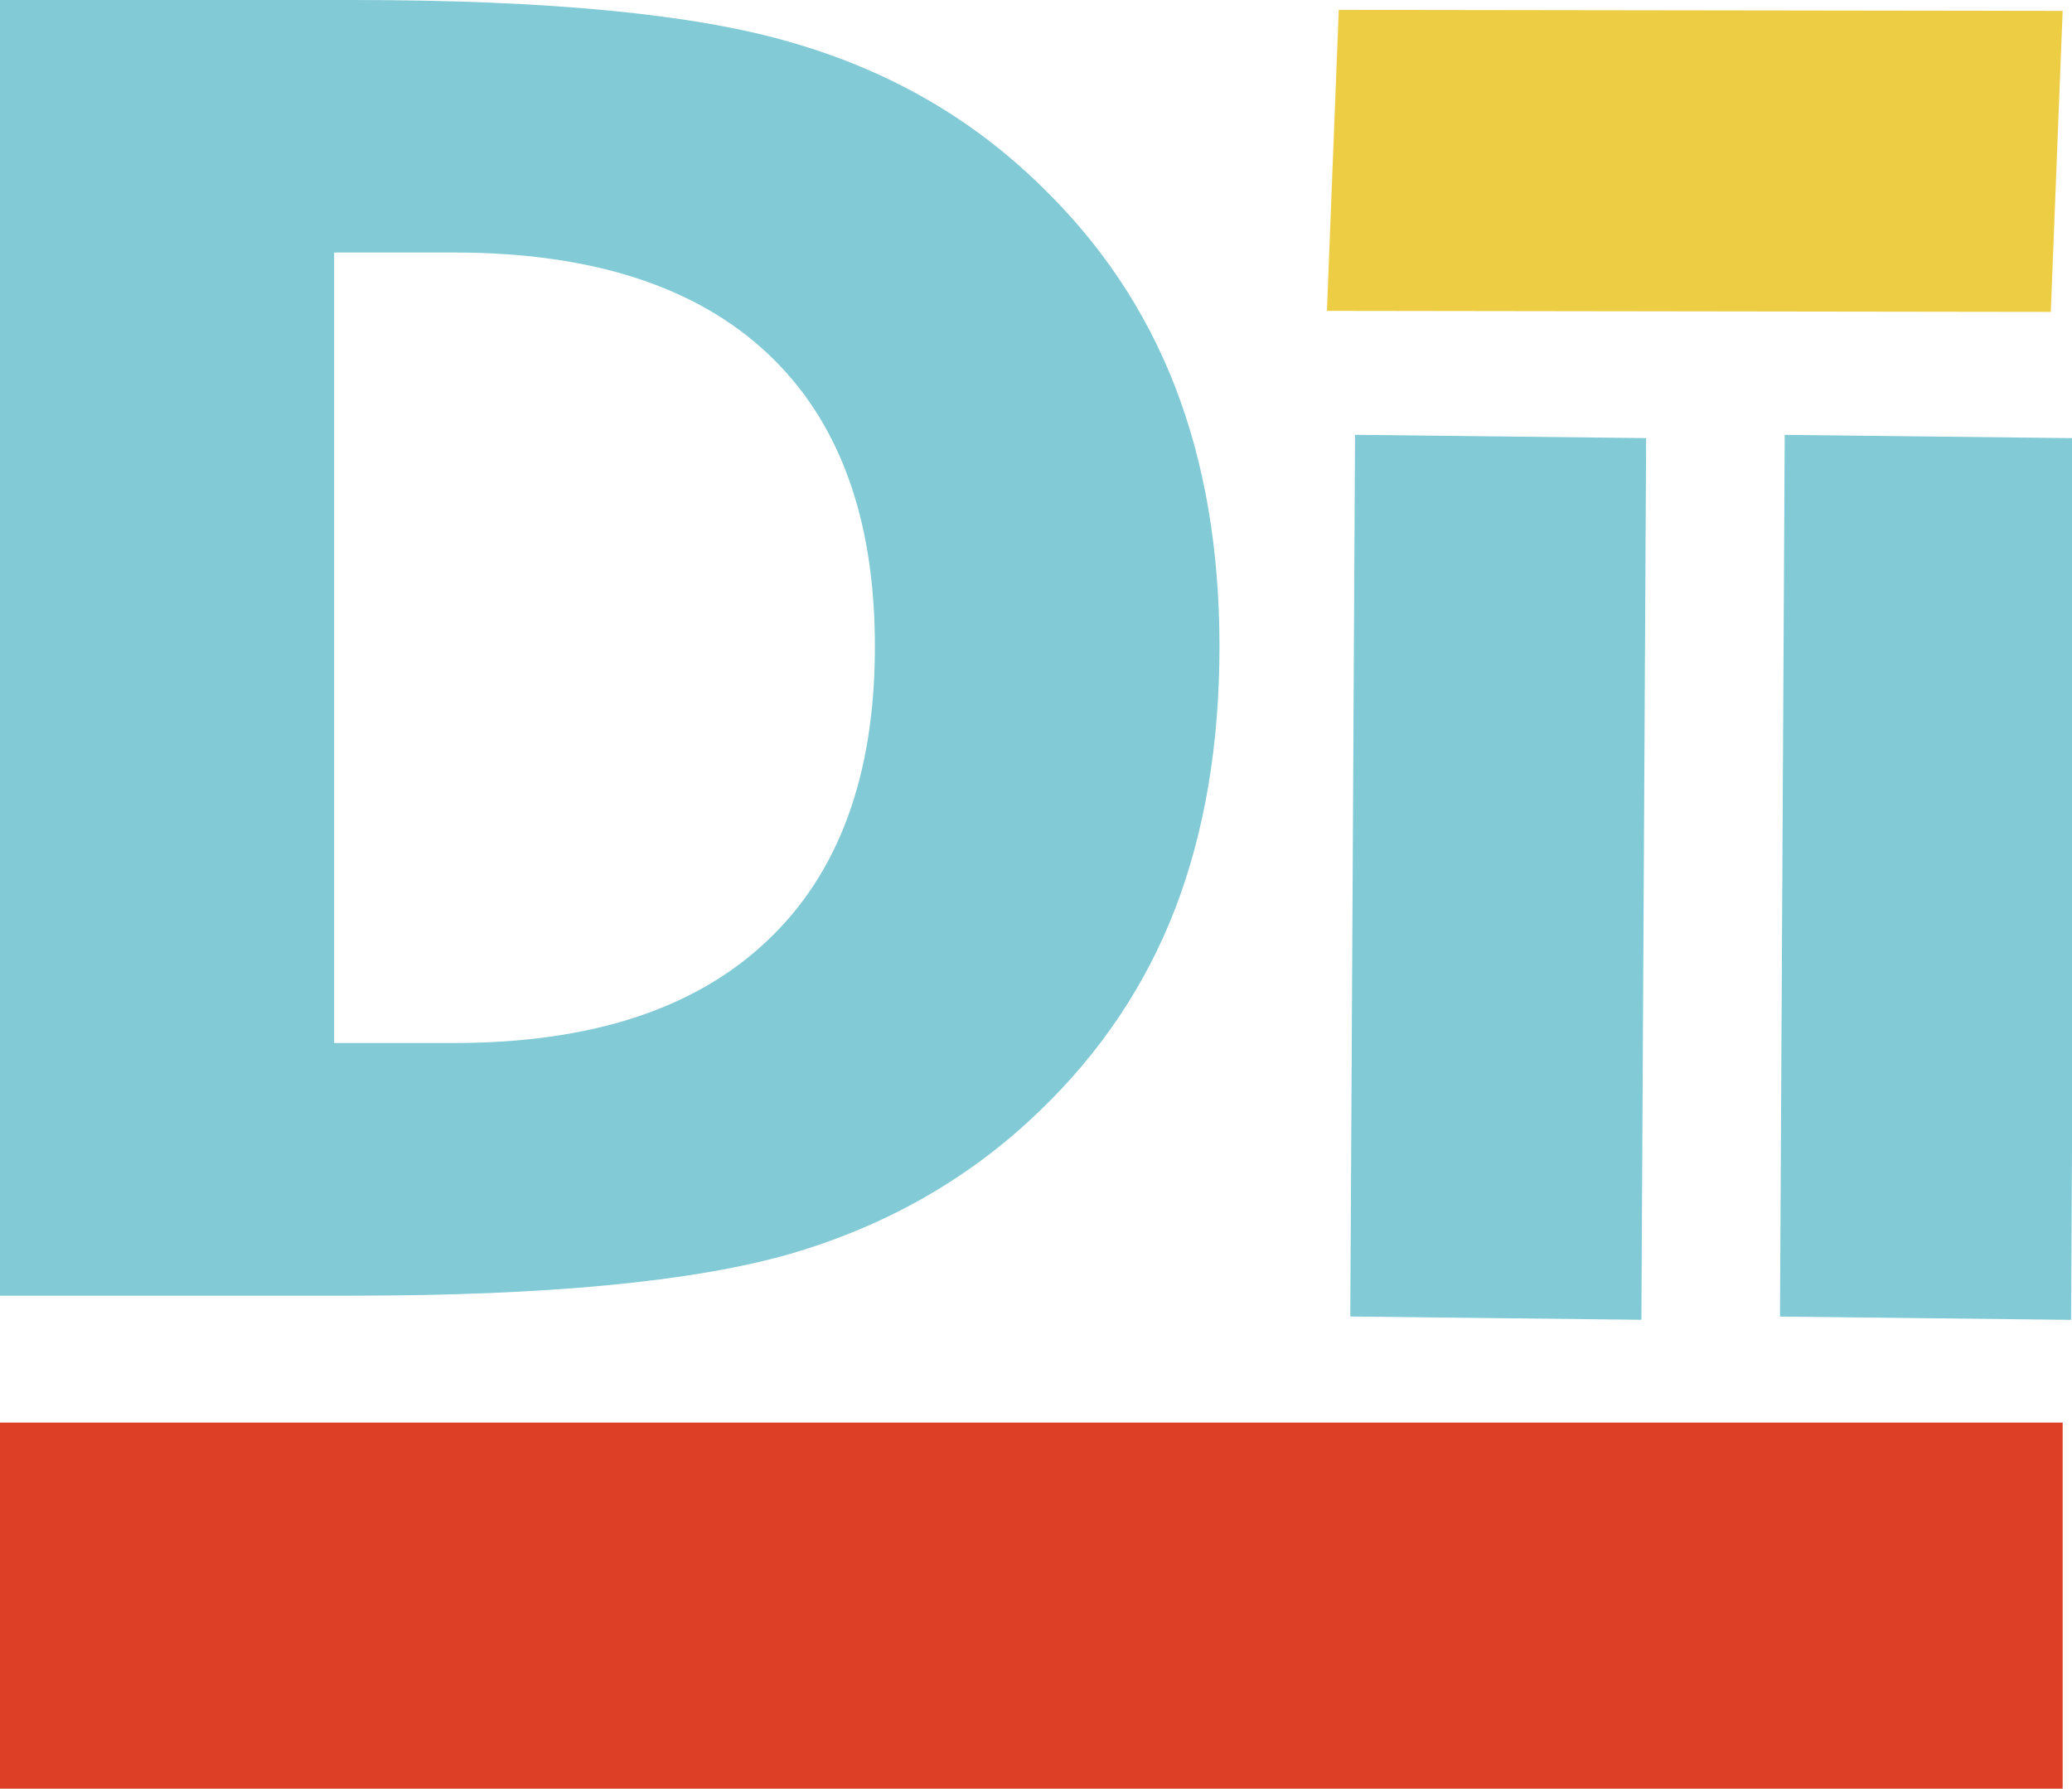 <?xml version="1.0" encoding="UTF-8" standalone="no"?>
<!-- Created with Inkscape (http://www.inkscape.org/) -->

<svg
   width="30.018mm"
   height="25.919mm"
   viewBox="0 0 30.018 25.919"
   version="1.1"
   id="svg5"
   sodipodi:docname="diized_logo_Sqr.svg"
   inkscape:version="1.2.2 (b0a8486541, 2022-12-01)"
   xmlns:inkscape="http://www.inkscape.org/namespaces/inkscape"
   xmlns:sodipodi="http://sodipodi.sourceforge.net/DTD/sodipodi-0.dtd"
   xmlns:xlink="http://www.w3.org/1999/xlink"
   xmlns="http://www.w3.org/2000/svg"
   xmlns:svg="http://www.w3.org/2000/svg">
  <sodipodi:namedview
     id="namedview27"
     pagecolor="#ffffff"
     bordercolor="#000000"
     borderopacity="0.25"
     inkscape:showpageshadow="2"
     inkscape:pageopacity="0.0"
     inkscape:pagecheckerboard="0"
     inkscape:deskcolor="#d1d1d1"
     inkscape:document-units="mm"
     showgrid="false"
     inkscape:zoom="2.4341919"
     inkscape:cx="180.75814"
     inkscape:cy="37.178663"
     inkscape:window-width="1854"
     inkscape:window-height="1003"
     inkscape:window-x="0"
     inkscape:window-y="0"
     inkscape:window-maximized="1"
     inkscape:current-layer="layer1"
     showguides="false" />
  <defs
     id="defs2">
    <color-profile
       name="Apple-RGB"
       xlink:href="file:///usr/share/color/icc/colord/AppleRGB.icc"
       id="color-profile331" />
    <rect
       x="72.813"
       y="341.512"
       width="565.258"
       height="375.874"
       id="rect236" />
    <rect
       x="72.813"
       y="341.512"
       width="565.258"
       height="375.874"
       id="rect2945" />
    <rect
       x="72.813"
       y="341.512"
       width="565.258"
       height="375.874"
       id="rect2947" />
  </defs>
  <g
     id="layer1"
     transform="translate(-8.073,-97.953)"
     inkscape:groupmode="layer"
     style="display:inline">
    <g
       aria-label="-"
       transform="matrix(0.002,-0.372,0.265,0.003,-72.406,145.174)"
       id="text234"
       style="font-weight:bold;font-size:112px;font-family:'DejaVu Sans';-inkscape-font-specification:'DejaVu Sans Bold';white-space:pre;shape-inside:url(#rect236);display:inline;fill:#81cad6;stroke-width:4.422">
      <path
         d="m 78.883,400.41 h 34.344 v 15.914 H 78.883 Z"
         id="path1114" />
    </g>
    <g
       aria-label="-"
       transform="matrix(0.002,-0.372,0.265,0.003,-78.631,145.173)"
       id="text2939"
       style="font-weight:bold;font-size:112px;font-family:'DejaVu Sans';-inkscape-font-specification:'DejaVu Sans Bold';white-space:pre;shape-inside:url(#rect2945);display:inline;fill:#81cad6;stroke-width:4.422">
      <path
         d="m 78.883,400.41 h 34.344 v 15.914 H 78.883 Z"
         id="path1117" />
    </g>
    <g
       aria-label="-"
       transform="matrix(0.005,-0.127,0.659,9.0427175e-4,-236.968,112.114)"
       id="text2941"
       style="font-weight:bold;font-size:112px;font-family:'DejaVu Sans';-inkscape-font-specification:'DejaVu Sans Bold';white-space:pre;shape-inside:url(#rect2947);display:inline;fill:#edcd44;stroke-width:4.422">
      <path
         d="m 78.883,400.41 h 34.344 v 15.914 H 78.883 Z"
         id="path1120" />
    </g>
    <g
       aria-label="D"
       transform="translate(4.748,4.116)"
       id="text3860"
       style="font-weight:bold;font-size:25.753px;font-family:'DejaVu Sans';-inkscape-font-specification:'DejaVu Sans Bold';display:inline;fill:#81cad6;stroke-width:1.17">
      <path
         d="m 8.166,97.496 v 11.455 h 1.735 q 2.968,0 4.527,-1.471 1.572,-1.471 1.572,-4.275 0,-2.792 -1.559,-4.25 -1.559,-1.459 -4.539,-1.459 z M 3.325,93.837 h 5.105 q 4.275,0 6.363,0.616 2.1,0.604 3.596,2.062 1.32,1.27 1.962,2.93 0.641,1.66 0.641,3.76 0,2.125 -0.641,3.798 -0.641,1.66 -1.962,2.93 -1.509,1.459 -3.621,2.075 -2.113,0.604 -6.338,0.604 H 3.325 Z"
         id="path1123" />
    </g>
    <rect
       style="fill:#dc3e26;fill-opacity:1;stroke:none;stroke-width:41.376"
       id="rect436"
       width="29.883"
       height="5.306"
       x="8.073"
       y="118.567" />
  </g>
</svg>

